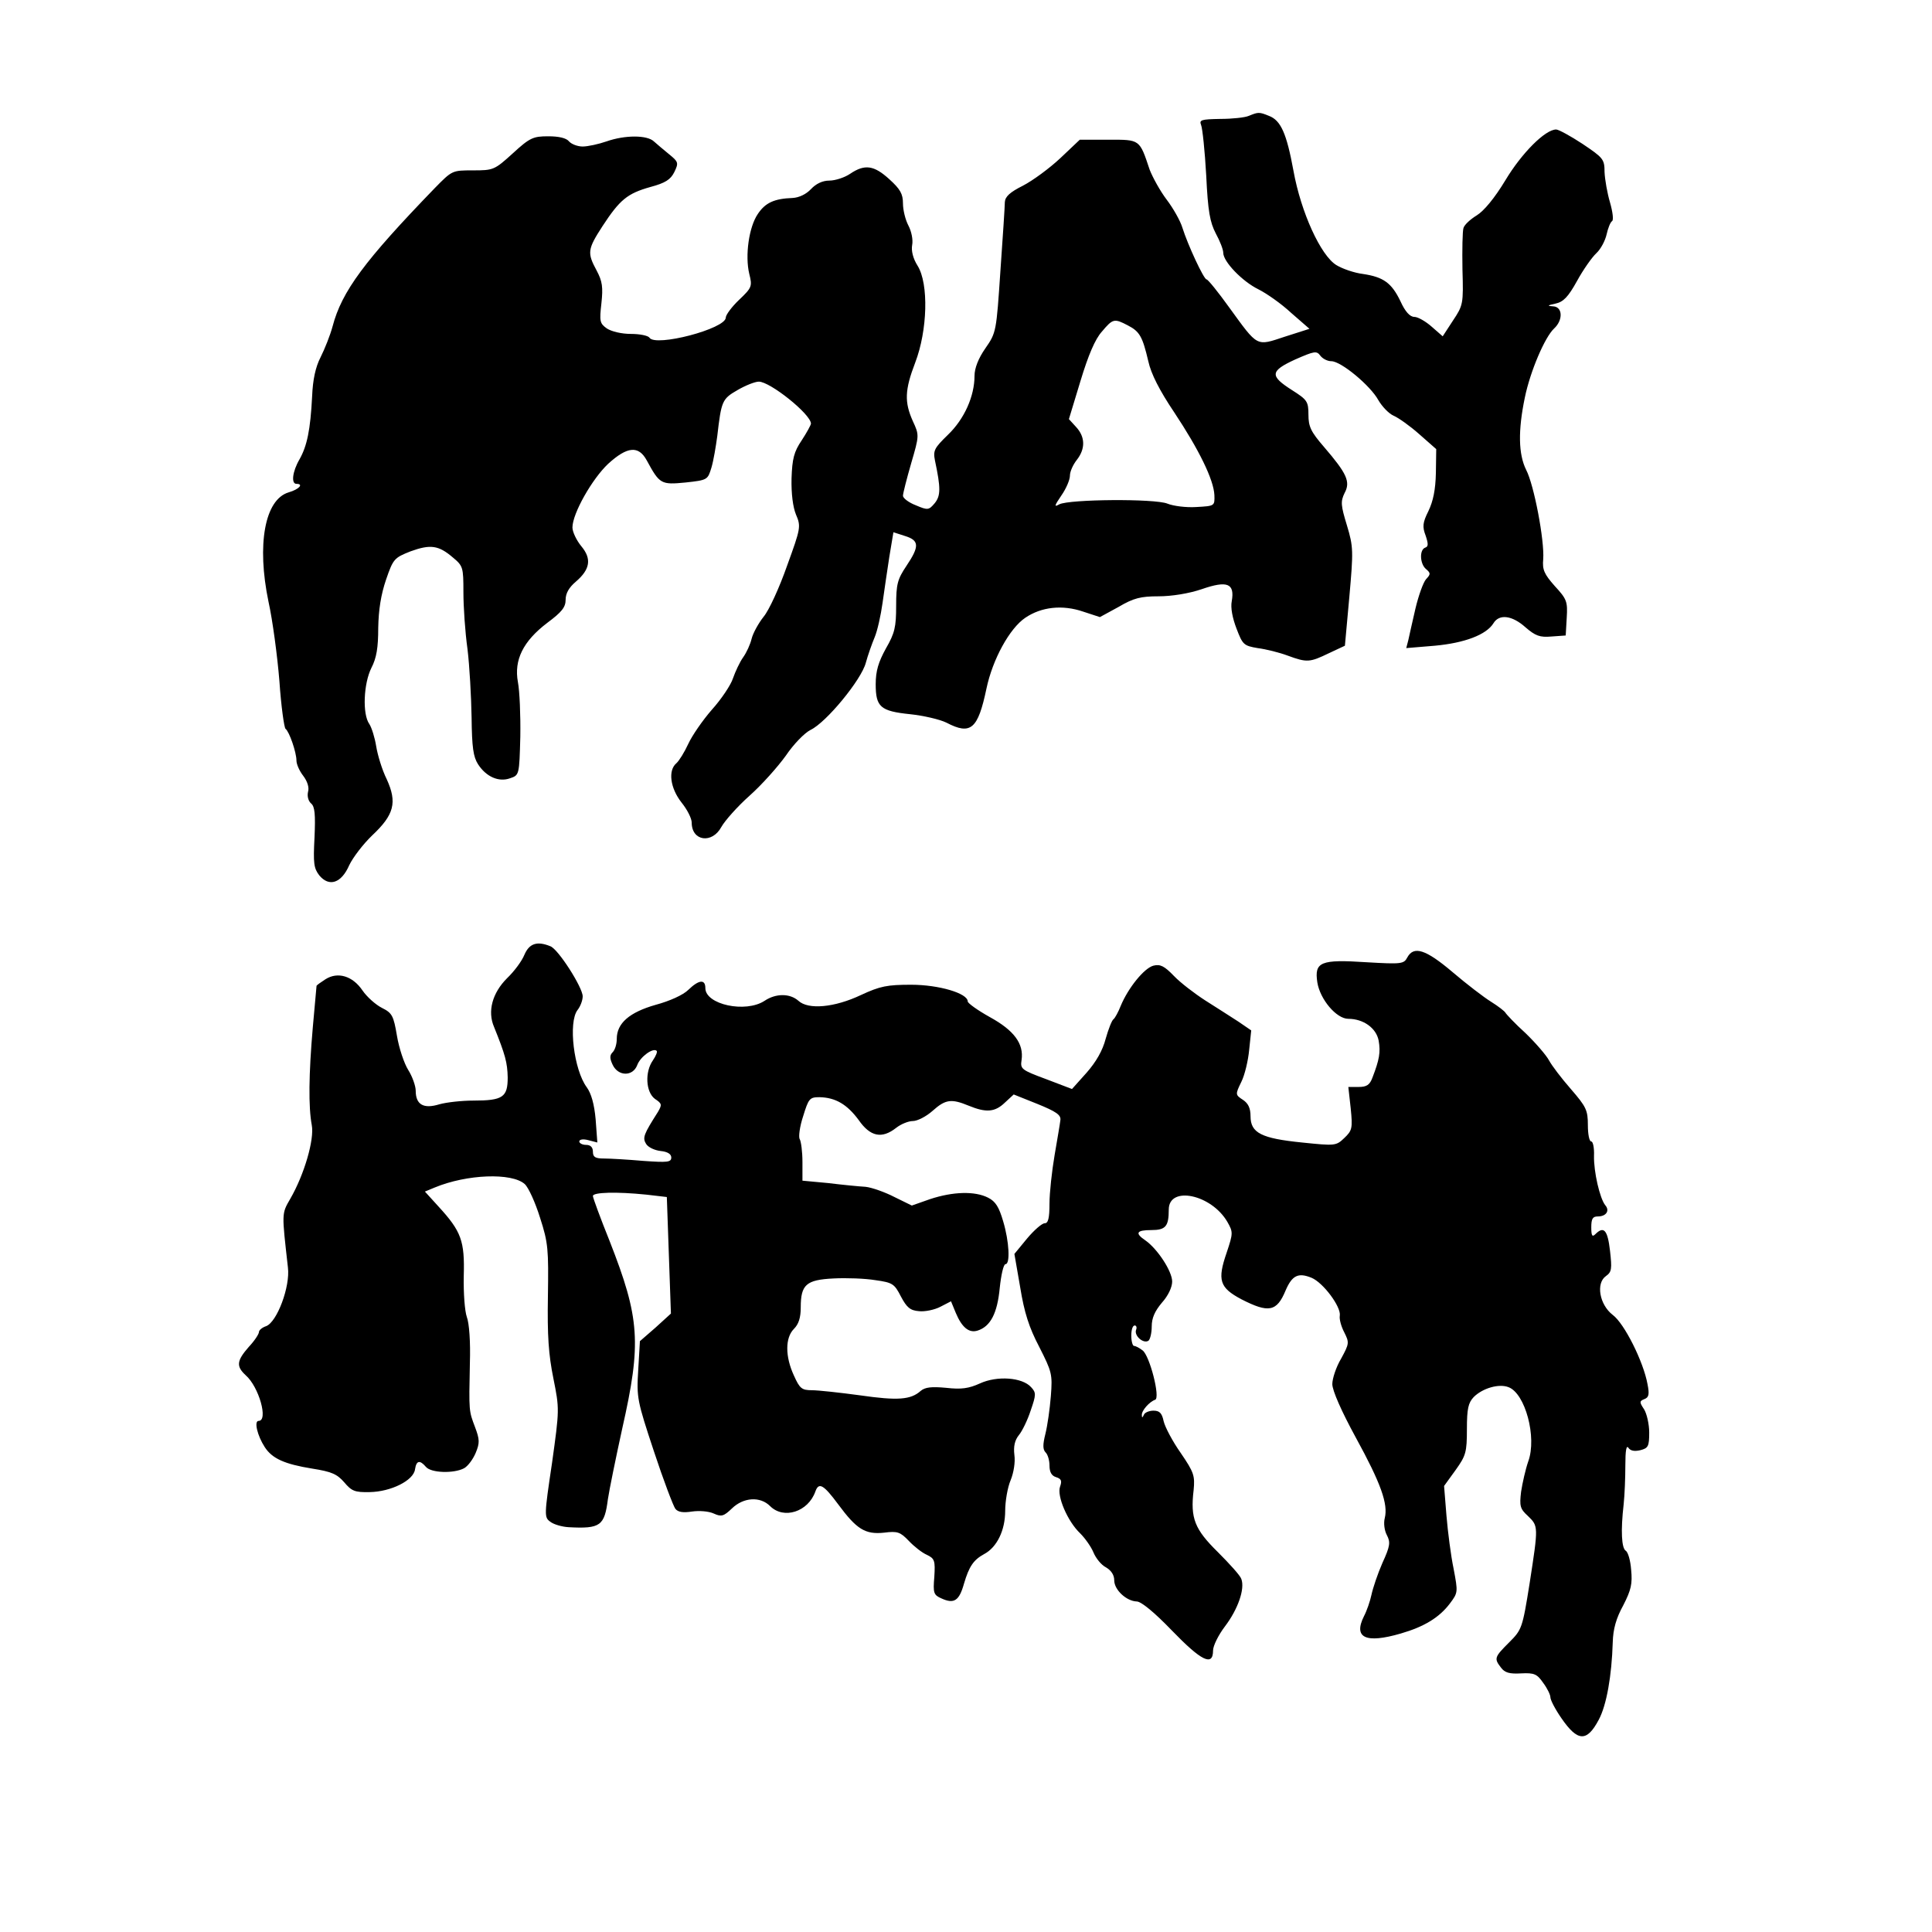 <?xml version="1.0" encoding="UTF-8" standalone="yes"?>
<svg version="1.0" xmlns="http://www.w3.org/2000/svg" width="100mm" height="100mm" viewBox="0 0 567 567" preserveAspectRatio="xMidYMid meet">
  <g transform="translate(0,567) scale(0.1,-0.1)" fill="#000000" stroke="none">
    <path d="M3665 5330 c-11 -5 -49 -9 -84 -9 -56 -1 -62 -3 -56 -18 4 -10 11
-76 15 -148 5 -106 11 -137 28 -170 12 -22 22 -47 22 -57 0 -26 56 -84 103
-107 24 -12 67 -42 96 -69 l54 -47 -72 -23 c-85 -28 -78 -32 -163 85 -33 46
-63 83 -67 83 -8 0 -55 101 -71 152 -6 20 -27 57 -46 82 -19 25 -41 65 -50 88
-30 90 -28 88 -121 88 l-84 0 -57 -54 c-32 -30 -81 -66 -110 -81 -38 -19 -52
-32 -53 -48 0 -12 -6 -103 -13 -202 -12 -178 -12 -181 -44 -227 -21 -30 -32
-59 -32 -81 0 -60 -30 -127 -78 -173 -40 -39 -44 -46 -38 -76 17 -80 17 -103
-1 -125 -17 -20 -20 -21 -55 -6 -21 8 -38 21 -38 28 0 7 11 50 24 95 24 82 24
83 5 124 -25 56 -24 91 7 172 36 94 40 231 7 284 -14 22 -19 45 -16 61 3 15
-2 40 -11 57 -9 17 -16 46 -16 65 0 28 -8 42 -40 71 -45 41 -72 45 -115 16
-16 -11 -44 -20 -61 -20 -20 0 -39 -9 -54 -25 -14 -15 -35 -25 -54 -26 -54 -2
-80 -14 -102 -47 -26 -38 -38 -122 -25 -176 9 -36 8 -40 -30 -76 -21 -20 -39
-44 -39 -52 0 -33 -207 -87 -224 -59 -4 6 -28 11 -54 11 -28 0 -57 7 -71 16
-21 15 -22 21 -16 74 5 47 3 64 -14 96 -28 52 -27 62 17 130 51 78 73 96 140
115 45 12 60 22 71 44 13 27 12 30 -15 52 -16 13 -36 30 -45 38 -20 19 -85 19
-139 0 -23 -8 -55 -15 -70 -15 -15 0 -33 7 -40 15 -8 10 -30 15 -61 15 -44 0
-54 -4 -104 -50 -54 -49 -57 -50 -117 -50 -61 0 -61 0 -112 -52 -206 -213
-273 -303 -300 -406 -7 -26 -23 -66 -35 -90 -15 -29 -23 -66 -25 -115 -5 -99
-15 -146 -37 -185 -21 -36 -25 -72 -9 -72 22 0 8 -16 -23 -25 -70 -21 -94
-153 -59 -321 12 -54 26 -159 32 -233 5 -74 14 -137 18 -140 11 -8 32 -69 32
-93 0 -11 9 -31 20 -45 12 -16 18 -34 14 -47 -3 -13 1 -27 9 -34 11 -9 13 -32
10 -100 -4 -76 -2 -90 14 -111 29 -35 65 -23 88 30 11 23 41 62 67 87 65 61
74 97 43 165 -14 28 -27 72 -31 97 -4 25 -13 54 -20 65 -21 29 -17 119 6 165
15 29 20 59 20 117 1 54 8 98 23 142 21 61 24 64 72 83 58 21 82 18 124 -18
30 -25 31 -29 31 -102 0 -43 5 -117 12 -167 6 -49 11 -140 12 -200 1 -89 5
-116 19 -138 24 -37 61 -53 94 -41 27 9 27 10 30 122 1 63 -2 134 -7 160 -12
65 15 120 86 174 43 32 54 46 54 68 0 19 10 36 30 53 42 36 47 67 16 104 -14
17 -26 42 -26 55 0 41 58 143 105 187 56 51 89 54 113 10 38 -70 42 -72 114
-65 65 7 65 8 76 44 6 20 13 62 17 92 12 103 14 109 59 135 24 14 52 25 63 25
33 0 152 -95 153 -123 0 -4 -12 -26 -27 -49 -23 -34 -28 -54 -30 -112 -1 -45
4 -84 13 -106 15 -35 14 -40 -26 -150 -22 -63 -53 -131 -69 -150 -15 -19 -31
-48 -35 -64 -4 -17 -15 -41 -25 -55 -10 -14 -23 -42 -30 -62 -6 -19 -34 -61
-62 -92 -27 -31 -58 -76 -69 -100 -11 -24 -27 -50 -35 -57 -25 -21 -18 -73 15
-115 17 -21 30 -47 30 -59 0 -55 60 -63 87 -13 10 18 47 60 83 92 36 32 83 85
106 117 23 34 55 67 73 76 46 22 149 147 162 197 6 22 18 56 26 75 8 19 18 64
23 100 5 36 14 97 20 136 l12 72 34 -11 c42 -13 43 -30 4 -88 -26 -39 -30 -53
-30 -117 0 -62 -4 -80 -30 -125 -22 -40 -30 -66 -30 -105 0 -67 14 -79 101
-88 38 -4 87 -15 107 -25 71 -37 92 -19 117 100 18 86 68 177 114 208 47 32
109 39 170 18 l49 -16 55 30 c44 26 65 31 117 31 38 0 89 8 127 21 75 26 97
17 88 -35 -4 -19 2 -50 14 -81 18 -47 21 -50 62 -57 24 -3 64 -13 88 -22 57
-21 65 -20 121 7 l47 22 13 143 c12 135 12 147 -7 210 -18 59 -19 70 -7 95 18
33 7 57 -60 135 -39 45 -46 60 -46 95 0 39 -4 44 -48 72 -66 42 -65 56 9 90
57 25 63 26 74 11 7 -9 21 -16 32 -16 29 0 115 -72 138 -114 11 -19 31 -40 45
-46 14 -6 48 -30 75 -54 l50 -44 -1 -70 c-1 -49 -8 -83 -22 -112 -17 -34 -18
-46 -8 -72 8 -24 8 -32 -1 -35 -18 -6 -16 -48 2 -63 14 -12 14 -15 0 -30 -8
-9 -22 -48 -31 -86 -9 -38 -18 -80 -21 -93 l-6 -23 84 7 c87 8 151 32 172 66
17 28 55 23 94 -12 29 -25 42 -30 76 -27 l42 3 3 52 c3 48 0 55 -35 93 -31 35
-37 48 -34 79 4 55 -27 218 -50 262 -23 46 -24 116 -4 212 16 78 59 178 86
203 27 25 25 64 -3 65 -18 1 -17 3 7 8 23 5 37 19 63 66 18 33 44 70 57 82 13
12 26 37 30 55 4 18 11 36 16 39 5 3 2 27 -6 55 -8 27 -15 67 -16 89 0 38 -4
42 -65 83 -35 23 -70 42 -77 42 -32 0 -101 -69 -149 -149 -32 -53 -63 -90 -84
-103 -18 -11 -36 -27 -39 -37 -3 -9 -4 -64 -3 -122 3 -101 2 -105 -28 -150
l-30 -46 -32 28 c-18 16 -41 29 -51 29 -13 0 -27 15 -41 46 -26 54 -50 71
-110 80 -25 3 -60 15 -78 26 -46 28 -104 155 -126 277 -20 109 -37 148 -72
161 -29 12 -32 11 -59 0z m-355 -615 c35 -18 43 -33 60 -105 8 -37 33 -86 76
-150 73 -110 116 -198 118 -243 1 -32 1 -32 -53 -35 -30 -2 -68 3 -85 10 -37
15 -287 13 -317 -2 -16 -9 -15 -5 6 26 14 20 25 46 25 58 0 12 9 32 20 46 26
33 25 68 -2 97 l-21 23 34 112 c23 76 43 123 63 145 32 38 36 39 76 18z"/>
    <path d="M1539 2868 c-7 -18 -30 -49 -51 -69 -43 -43 -58 -97 -38 -143 33 -82
39 -104 40 -148 0 -58 -14 -68 -101 -68 -34 0 -79 -5 -100 -11 -46 -14 -69 -1
-69 40 0 14 -10 42 -22 61 -12 19 -27 64 -33 100 -10 59 -14 67 -44 82 -18 9
-44 32 -57 51 -29 43 -73 56 -109 33 -14 -9 -25 -17 -26 -19 0 -1 -5 -56 -11
-122 -12 -138 -13 -234 -3 -287 8 -42 -22 -145 -63 -216 -26 -45 -25 -41 -7
-202 7 -56 -32 -160 -64 -172 -12 -4 -21 -12 -21 -17 0 -6 -13 -26 -30 -44
-36 -41 -37 -57 -9 -83 39 -34 67 -134 38 -134 -14 0 -4 -43 18 -77 22 -34 59
-50 139 -63 57 -9 73 -16 94 -40 22 -26 31 -30 75 -29 62 1 129 34 133 67 4
26 14 28 32 7 15 -18 82 -20 112 -4 11 6 26 26 34 45 12 29 12 39 -2 76 -18
48 -18 44 -15 188 2 62 -2 117 -9 135 -6 17 -10 69 -9 120 3 103 -7 131 -74
204 l-40 44 29 12 c94 39 226 44 264 10 11 -10 31 -54 45 -99 24 -74 25 -93
23 -231 -2 -115 2 -171 16 -240 18 -90 18 -91 -4 -249 -23 -154 -23 -159 -5
-172 10 -8 35 -15 54 -16 93 -5 105 4 115 82 4 27 23 120 42 207 57 252 52
324 -37 551 -27 67 -49 127 -49 132 0 11 69 13 157 4 l60 -7 6 -171 6 -171
-45 -41 -46 -40 -5 -85 c-5 -81 -3 -90 46 -238 28 -85 57 -161 63 -169 8 -10
23 -12 49 -8 21 3 49 1 64 -6 22 -10 29 -8 53 15 34 33 83 36 112 7 40 -40
112 -17 133 43 10 28 24 20 67 -38 54 -73 79 -89 135 -83 39 5 47 2 72 -24 15
-16 39 -35 53 -41 23 -11 25 -17 22 -65 -4 -47 -2 -53 21 -63 37 -17 52 -7 66
43 15 51 28 70 59 87 38 20 62 70 62 127 0 28 7 69 16 90 9 22 14 53 11 74 -3
25 1 43 13 58 10 12 26 45 35 73 16 46 16 52 1 68 -26 29 -100 34 -150 11 -33
-15 -55 -18 -99 -13 -43 4 -62 2 -75 -9 -29 -26 -67 -29 -178 -13 -59 8 -123
15 -141 15 -30 0 -36 5 -53 43 -26 56 -26 111 0 137 14 14 20 33 20 63 0 67
16 81 96 85 38 2 93 0 123 -5 51 -7 56 -11 75 -48 17 -32 27 -41 53 -43 17 -2
46 4 63 13 l31 16 14 -34 c18 -43 39 -60 64 -52 38 12 58 51 65 125 4 38 11
70 17 70 14 0 11 66 -7 126 -12 41 -22 58 -44 69 -39 20 -103 18 -170 -4 l-54
-19 -51 25 c-27 14 -66 28 -85 30 -19 1 -69 6 -110 11 l-75 7 0 55 c0 30 -4
60 -8 67 -4 6 0 37 10 67 16 52 19 56 48 56 47 -1 81 -21 115 -67 34 -49 68
-56 110 -23 14 11 36 20 49 20 13 0 39 13 58 30 38 34 55 36 106 15 51 -21 77
-19 106 9 l26 24 70 -28 c54 -22 69 -32 67 -47 -1 -10 -9 -56 -17 -103 -8 -47
-15 -111 -15 -142 0 -44 -4 -58 -14 -58 -8 0 -31 -20 -52 -45 l-37 -45 17 -98
c12 -74 26 -118 56 -175 37 -73 39 -80 34 -144 -3 -38 -10 -87 -16 -111 -8
-32 -8 -46 1 -55 6 -6 11 -23 11 -38 0 -19 6 -30 19 -34 16 -5 18 -11 12 -28
-10 -27 22 -102 59 -137 14 -14 32 -39 39 -56 7 -17 23 -37 37 -44 15 -9 24
-22 24 -38 0 -28 36 -61 66 -62 13 0 52 -32 103 -85 86 -89 121 -107 121 -59
0 14 16 46 35 71 38 50 59 110 48 139 -3 10 -35 45 -69 79 -68 67 -81 99 -71
182 4 42 1 52 -38 109 -24 34 -46 76 -50 93 -5 24 -12 31 -30 31 -13 0 -26 -6
-28 -12 -4 -9 -6 -10 -6 -1 -1 13 22 39 39 45 16 5 -16 130 -37 145 -9 7 -20
13 -25 13 -4 0 -8 14 -8 30 0 17 4 30 10 30 5 0 7 -6 4 -13 -6 -17 21 -41 36
-32 5 3 10 22 10 42 0 25 9 45 30 70 18 20 30 45 30 62 0 30 -43 96 -79 121
-31 21 -26 30 18 30 42 0 51 11 51 60 0 71 125 45 172 -36 17 -30 17 -33 -2
-90 -28 -81 -21 -103 43 -137 80 -41 104 -37 130 26 19 44 37 53 76 37 34 -14
87 -85 83 -111 -2 -10 4 -32 13 -49 15 -30 15 -33 -9 -77 -15 -25 -26 -59 -26
-75 0 -19 27 -80 69 -157 74 -135 95 -195 85 -236 -4 -15 -1 -37 6 -50 11 -21
10 -32 -13 -82 -14 -32 -28 -74 -32 -93 -4 -19 -14 -48 -22 -63 -32 -64 5 -81
108 -51 69 20 113 47 144 88 24 32 24 33 11 102 -8 38 -17 108 -21 156 l-7 87
34 47 c30 42 33 52 33 120 0 60 4 77 20 94 26 26 74 40 102 29 49 -18 84 -147
58 -218 -8 -23 -17 -63 -21 -89 -5 -42 -3 -50 20 -71 31 -30 31 -30 5 -198
-21 -132 -23 -136 -60 -173 -43 -43 -45 -47 -24 -74 11 -15 25 -19 59 -17 39
2 47 -2 65 -28 12 -16 21 -35 21 -42 0 -8 14 -35 32 -61 48 -70 75 -71 110 -5
23 43 38 129 41 227 1 39 10 71 31 109 23 45 27 63 23 104 -2 27 -9 52 -16 56
-12 8 -15 58 -6 136 3 28 5 79 5 115 0 43 3 60 9 51 6 -9 18 -11 35 -7 23 6
26 11 26 52 0 24 -7 55 -15 68 -14 21 -14 24 1 30 13 5 15 14 9 44 -12 66 -68
178 -102 203 -39 30 -50 93 -20 114 17 12 18 21 12 74 -7 61 -18 74 -43 49 -9
-9 -12 -5 -12 20 0 25 4 32 19 32 25 0 36 17 22 33 -16 20 -34 98 -33 145 1
23 -3 42 -8 42 -6 0 -10 22 -10 48 0 44 -5 54 -50 106 -28 32 -56 69 -64 84
-8 15 -39 51 -69 80 -31 28 -57 56 -59 60 -2 4 -21 19 -42 32 -21 13 -72 52
-113 87 -79 67 -114 78 -133 43 -10 -19 -17 -20 -119 -14 -136 9 -154 1 -145
-59 8 -50 56 -107 91 -107 44 0 82 -27 89 -64 6 -34 2 -56 -18 -108 -8 -22
-17 -28 -41 -28 l-30 0 7 -63 c6 -59 4 -65 -19 -87 -24 -23 -27 -23 -124 -13
-119 12 -151 28 -151 77 0 24 -7 38 -22 48 -23 15 -23 16 -5 53 10 20 20 62
23 94 l6 57 -38 26 c-22 14 -65 42 -97 62 -31 20 -73 52 -92 72 -28 29 -40 35
-60 30 -27 -7 -74 -65 -96 -118 -7 -18 -17 -36 -21 -39 -5 -3 -15 -29 -23 -57
-9 -35 -28 -68 -56 -100 l-43 -48 -76 29 c-73 27 -76 30 -72 56 7 48 -22 87
-93 126 -36 20 -65 41 -65 46 0 24 -85 49 -166 49 -70 0 -91 -4 -147 -30 -78
-37 -155 -44 -184 -17 -25 22 -66 22 -99 0 -56 -37 -174 -11 -174 37 0 27 -19
25 -50 -5 -15 -15 -55 -33 -96 -44 -77 -22 -114 -54 -114 -100 0 -15 -5 -32
-12 -39 -9 -9 -9 -18 0 -37 16 -34 59 -35 72 -1 9 25 47 52 57 42 3 -2 -2 -15
-11 -28 -24 -34 -21 -93 6 -113 21 -14 21 -17 9 -38 -42 -66 -46 -76 -35 -94
6 -10 25 -19 43 -21 20 -2 31 -9 31 -19 0 -14 -11 -15 -82 -10 -46 4 -98 7
-115 7 -26 0 -33 4 -33 20 0 13 -7 20 -20 20 -11 0 -20 5 -20 10 0 6 11 8 26
4 l27 -7 -5 68 c-4 45 -13 76 -26 94 -38 51 -55 191 -27 227 8 10 15 28 15 40
0 26 -72 139 -95 147 -39 16 -62 8 -76 -25z"/>
  </g>
</svg>